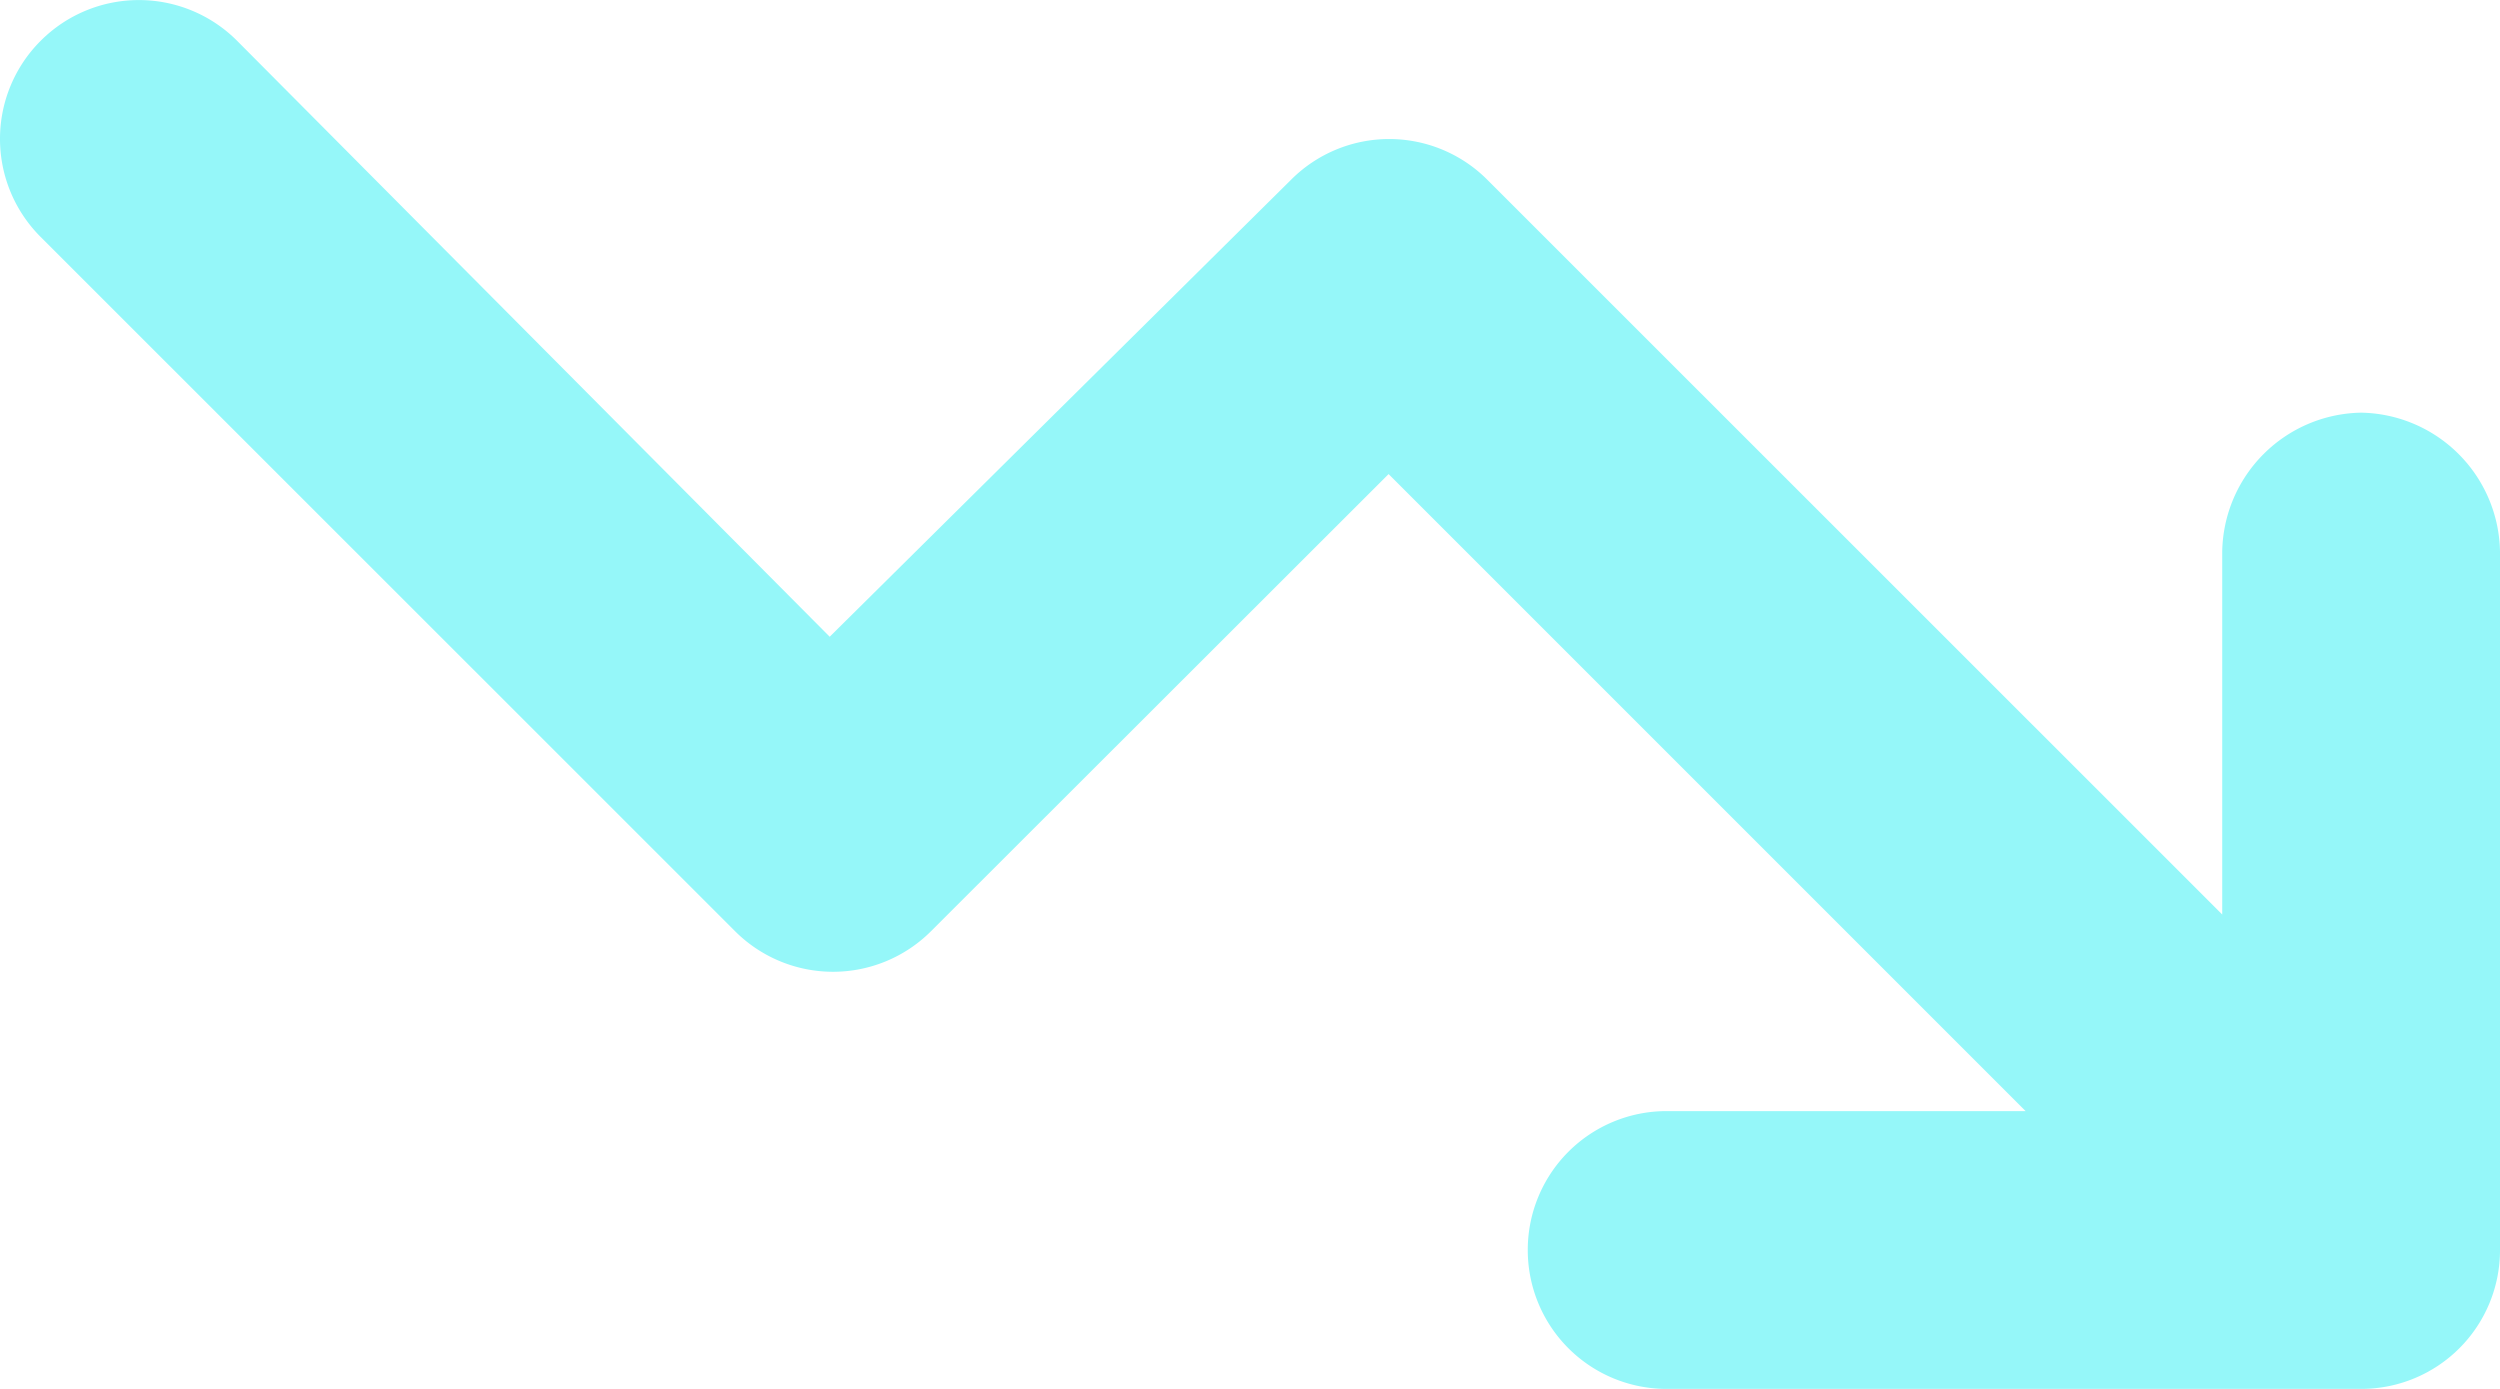 <svg xmlns="http://www.w3.org/2000/svg" width="33.75" height="18.75" viewBox="0 0 33.75 18.75"><path d="M27.346-5.625l-8.6-8.6-6.176,6.17a1.871,1.871,0,0,1-2.648,0L.549-17.426a1.871,1.871,0,0,1,0-2.648,1.873,1.873,0,0,1,2.652,0l8,8.045,6.229-6.17a1.871,1.871,0,0,1,2.648,0L30-8.279v-4.9a1.908,1.908,0,0,1,1.875-1.875,1.908,1.908,0,0,1,1.875,1.875V-3.75a1.873,1.873,0,0,1-1.875,1.875H22.5A1.873,1.873,0,0,1,20.625-3.75,1.873,1.873,0,0,1,22.5-5.625Z" transform="translate(0 20.625)" fill="#95f7f9"/></svg>